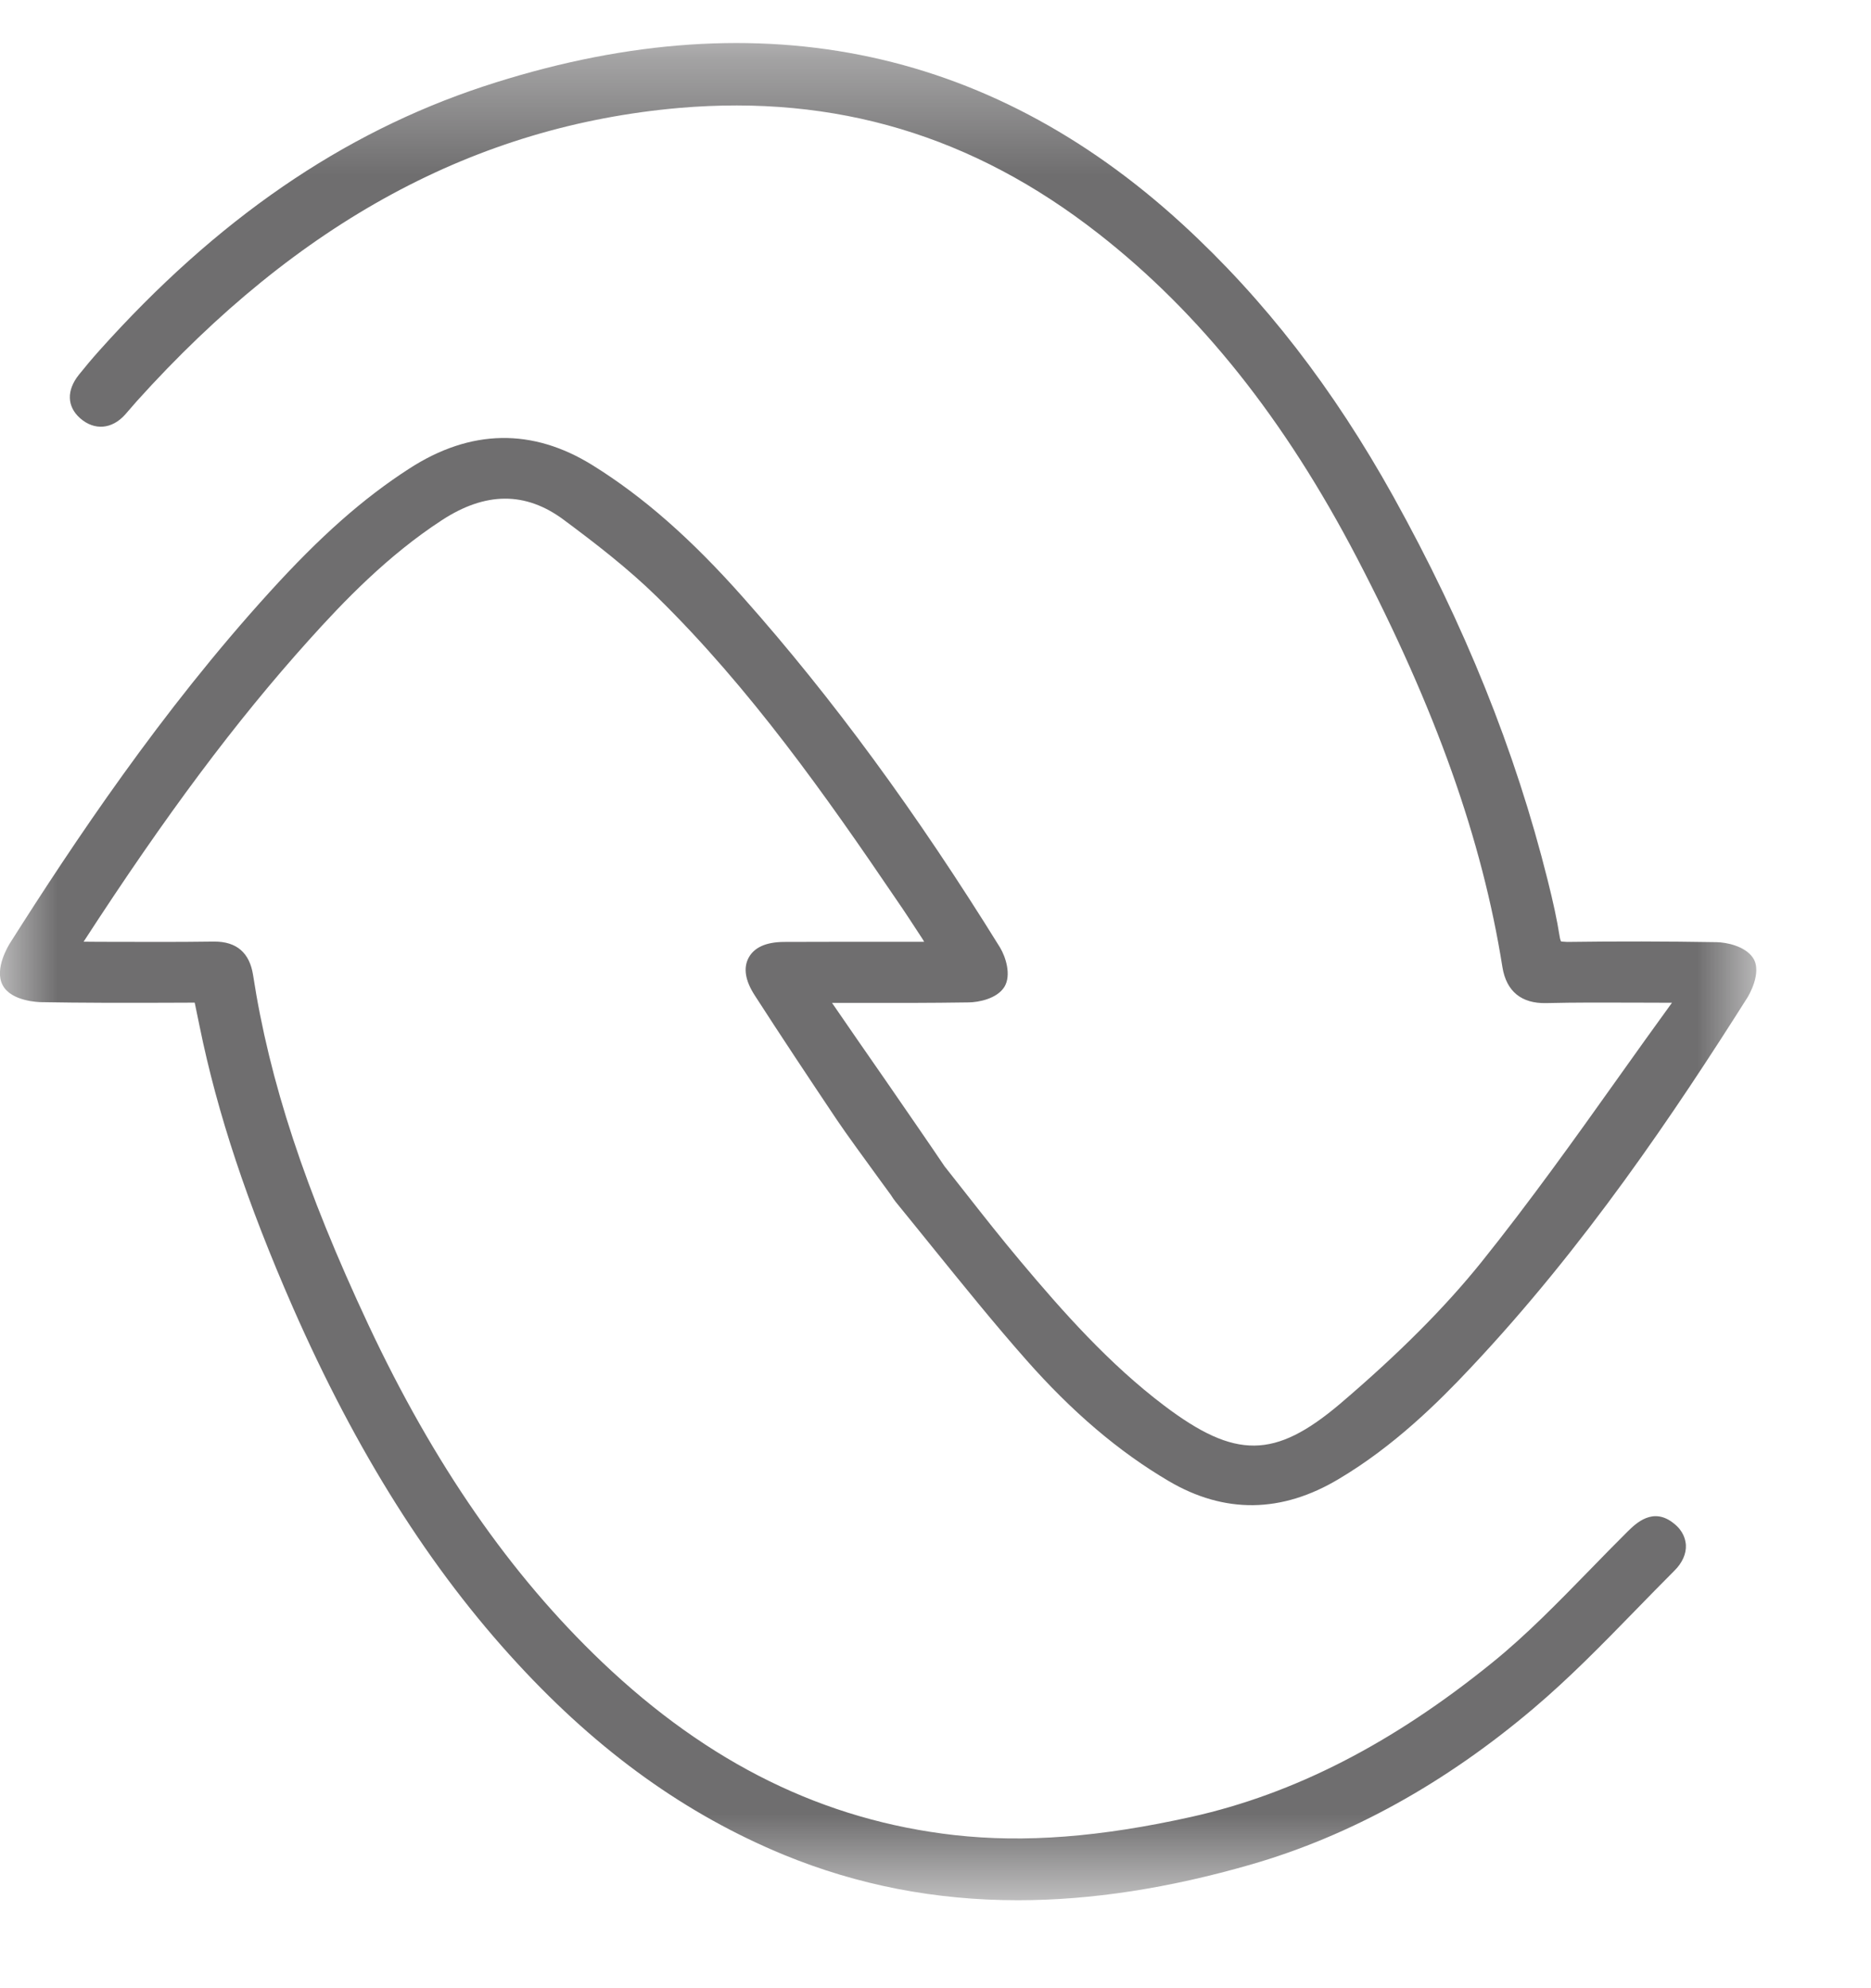 <svg width="16" height="17" viewBox="0 0 16 17" fill="none" xmlns="http://www.w3.org/2000/svg">
<mask id="mask0_16_2801" style="mask-type:luminance" maskUnits="userSpaceOnUse" x="0" y="0" width="16" height="17">
<path d="M15.02 0.368H0V16.247H15.02V0.368Z" fill="white"/>
</mask>
<g mask="url(#mask0_16_2801)">
<path d="M7.448 8.053C7.199 8.053 6.949 8.053 6.7 8.054C6.55 8.056 6.452 8.1 6.403 8.187C6.355 8.275 6.372 8.383 6.453 8.509C6.683 8.866 6.918 9.219 7.155 9.573C7.229 9.684 7.403 9.922 7.528 10.094L7.618 10.217C7.631 10.238 7.645 10.258 7.659 10.276C7.766 10.408 7.874 10.54 7.98 10.672C8.237 10.989 8.502 11.318 8.777 11.629C9.168 12.072 9.565 12.411 9.993 12.663C10.471 12.945 10.962 12.939 11.452 12.644C11.918 12.367 12.297 11.993 12.574 11.698C13.552 10.66 14.32 9.514 14.943 8.53C14.945 8.527 15.076 8.316 14.99 8.189C14.921 8.088 14.761 8.057 14.678 8.056C14.254 8.049 13.824 8.048 13.401 8.054C13.363 8.052 13.35 8.05 13.35 8.05C13.349 8.048 13.342 8.039 13.337 8.005C13.315 7.865 13.282 7.713 13.235 7.526C12.958 6.417 12.525 5.344 11.915 4.245C11.401 3.321 10.813 2.561 10.115 1.92C8.438 0.381 6.424 -0.016 4.131 0.74C2.926 1.139 1.852 1.877 0.848 2.999C0.788 3.066 0.73 3.135 0.674 3.205C0.568 3.338 0.572 3.476 0.685 3.576C0.808 3.684 0.958 3.67 1.07 3.545L1.17 3.43C2.553 1.895 4.069 1.076 5.807 0.923C7.147 0.808 8.32 1.158 9.394 1.998C10.263 2.677 10.985 3.583 11.603 4.768C12.278 6.063 12.674 7.175 12.848 8.269C12.882 8.479 13.013 8.581 13.22 8.577C13.474 8.571 13.73 8.572 13.986 8.573L14.298 8.574C14.145 8.785 13.992 8.998 13.841 9.211C13.467 9.737 13.078 10.281 12.669 10.791C12.356 11.18 11.961 11.576 11.46 12.003C10.902 12.475 10.565 12.479 9.956 12.019C9.485 11.663 9.088 11.215 8.728 10.786C8.569 10.597 8.415 10.402 8.266 10.212L8.077 9.972C7.956 9.792 7.767 9.519 7.572 9.236C7.412 9.006 7.248 8.769 7.115 8.575H7.289C7.637 8.576 7.961 8.576 8.284 8.571C8.368 8.57 8.527 8.54 8.59 8.437C8.65 8.336 8.6 8.182 8.552 8.102C7.837 6.948 7.119 5.969 6.358 5.112C5.911 4.607 5.5 4.247 5.069 3.979C4.555 3.659 4.025 3.666 3.498 4.008C3.106 4.261 2.738 4.586 2.306 5.062C1.377 6.083 0.63 7.205 0.083 8.068C0.078 8.077 -0.054 8.285 0.024 8.426C0.098 8.562 0.33 8.569 0.356 8.569C0.701 8.575 1.046 8.575 1.397 8.574L1.665 8.573L1.707 8.776C1.859 9.522 2.113 10.285 2.504 11.178C3.048 12.416 3.677 13.414 4.427 14.226C5.125 14.983 5.87 15.516 6.704 15.86C7.335 16.119 7.998 16.248 8.705 16.248C9.334 16.248 9.996 16.145 10.7 15.942C11.547 15.697 12.359 15.248 13.115 14.607C13.421 14.348 13.704 14.058 13.977 13.778C14.09 13.662 14.203 13.546 14.318 13.431C14.386 13.364 14.421 13.286 14.417 13.21C14.413 13.162 14.395 13.09 14.315 13.027C14.136 12.881 13.99 13.026 13.92 13.094C13.81 13.203 13.701 13.315 13.594 13.425C13.328 13.697 13.055 13.979 12.759 14.218C11.907 14.908 11.067 15.339 10.189 15.535C9.407 15.709 8.762 15.758 8.162 15.691C7.048 15.565 6.061 15.081 5.148 14.211C4.364 13.464 3.71 12.52 3.15 11.327C2.608 10.17 2.304 9.247 2.164 8.336C2.134 8.147 2.024 8.051 1.834 8.051H1.826C1.499 8.056 1.172 8.053 0.847 8.053L0.725 8.052H0.715C1.42 6.965 2.016 6.169 2.637 5.478C2.942 5.138 3.317 4.749 3.777 4.449C4.151 4.204 4.494 4.202 4.82 4.444C5.088 4.643 5.371 4.861 5.619 5.104C6.416 5.886 7.066 6.809 7.662 7.687C7.739 7.798 7.812 7.911 7.891 8.032L7.903 8.053H7.896H7.448Z" fill="#6F6E6F"/>
</g>
</svg>
